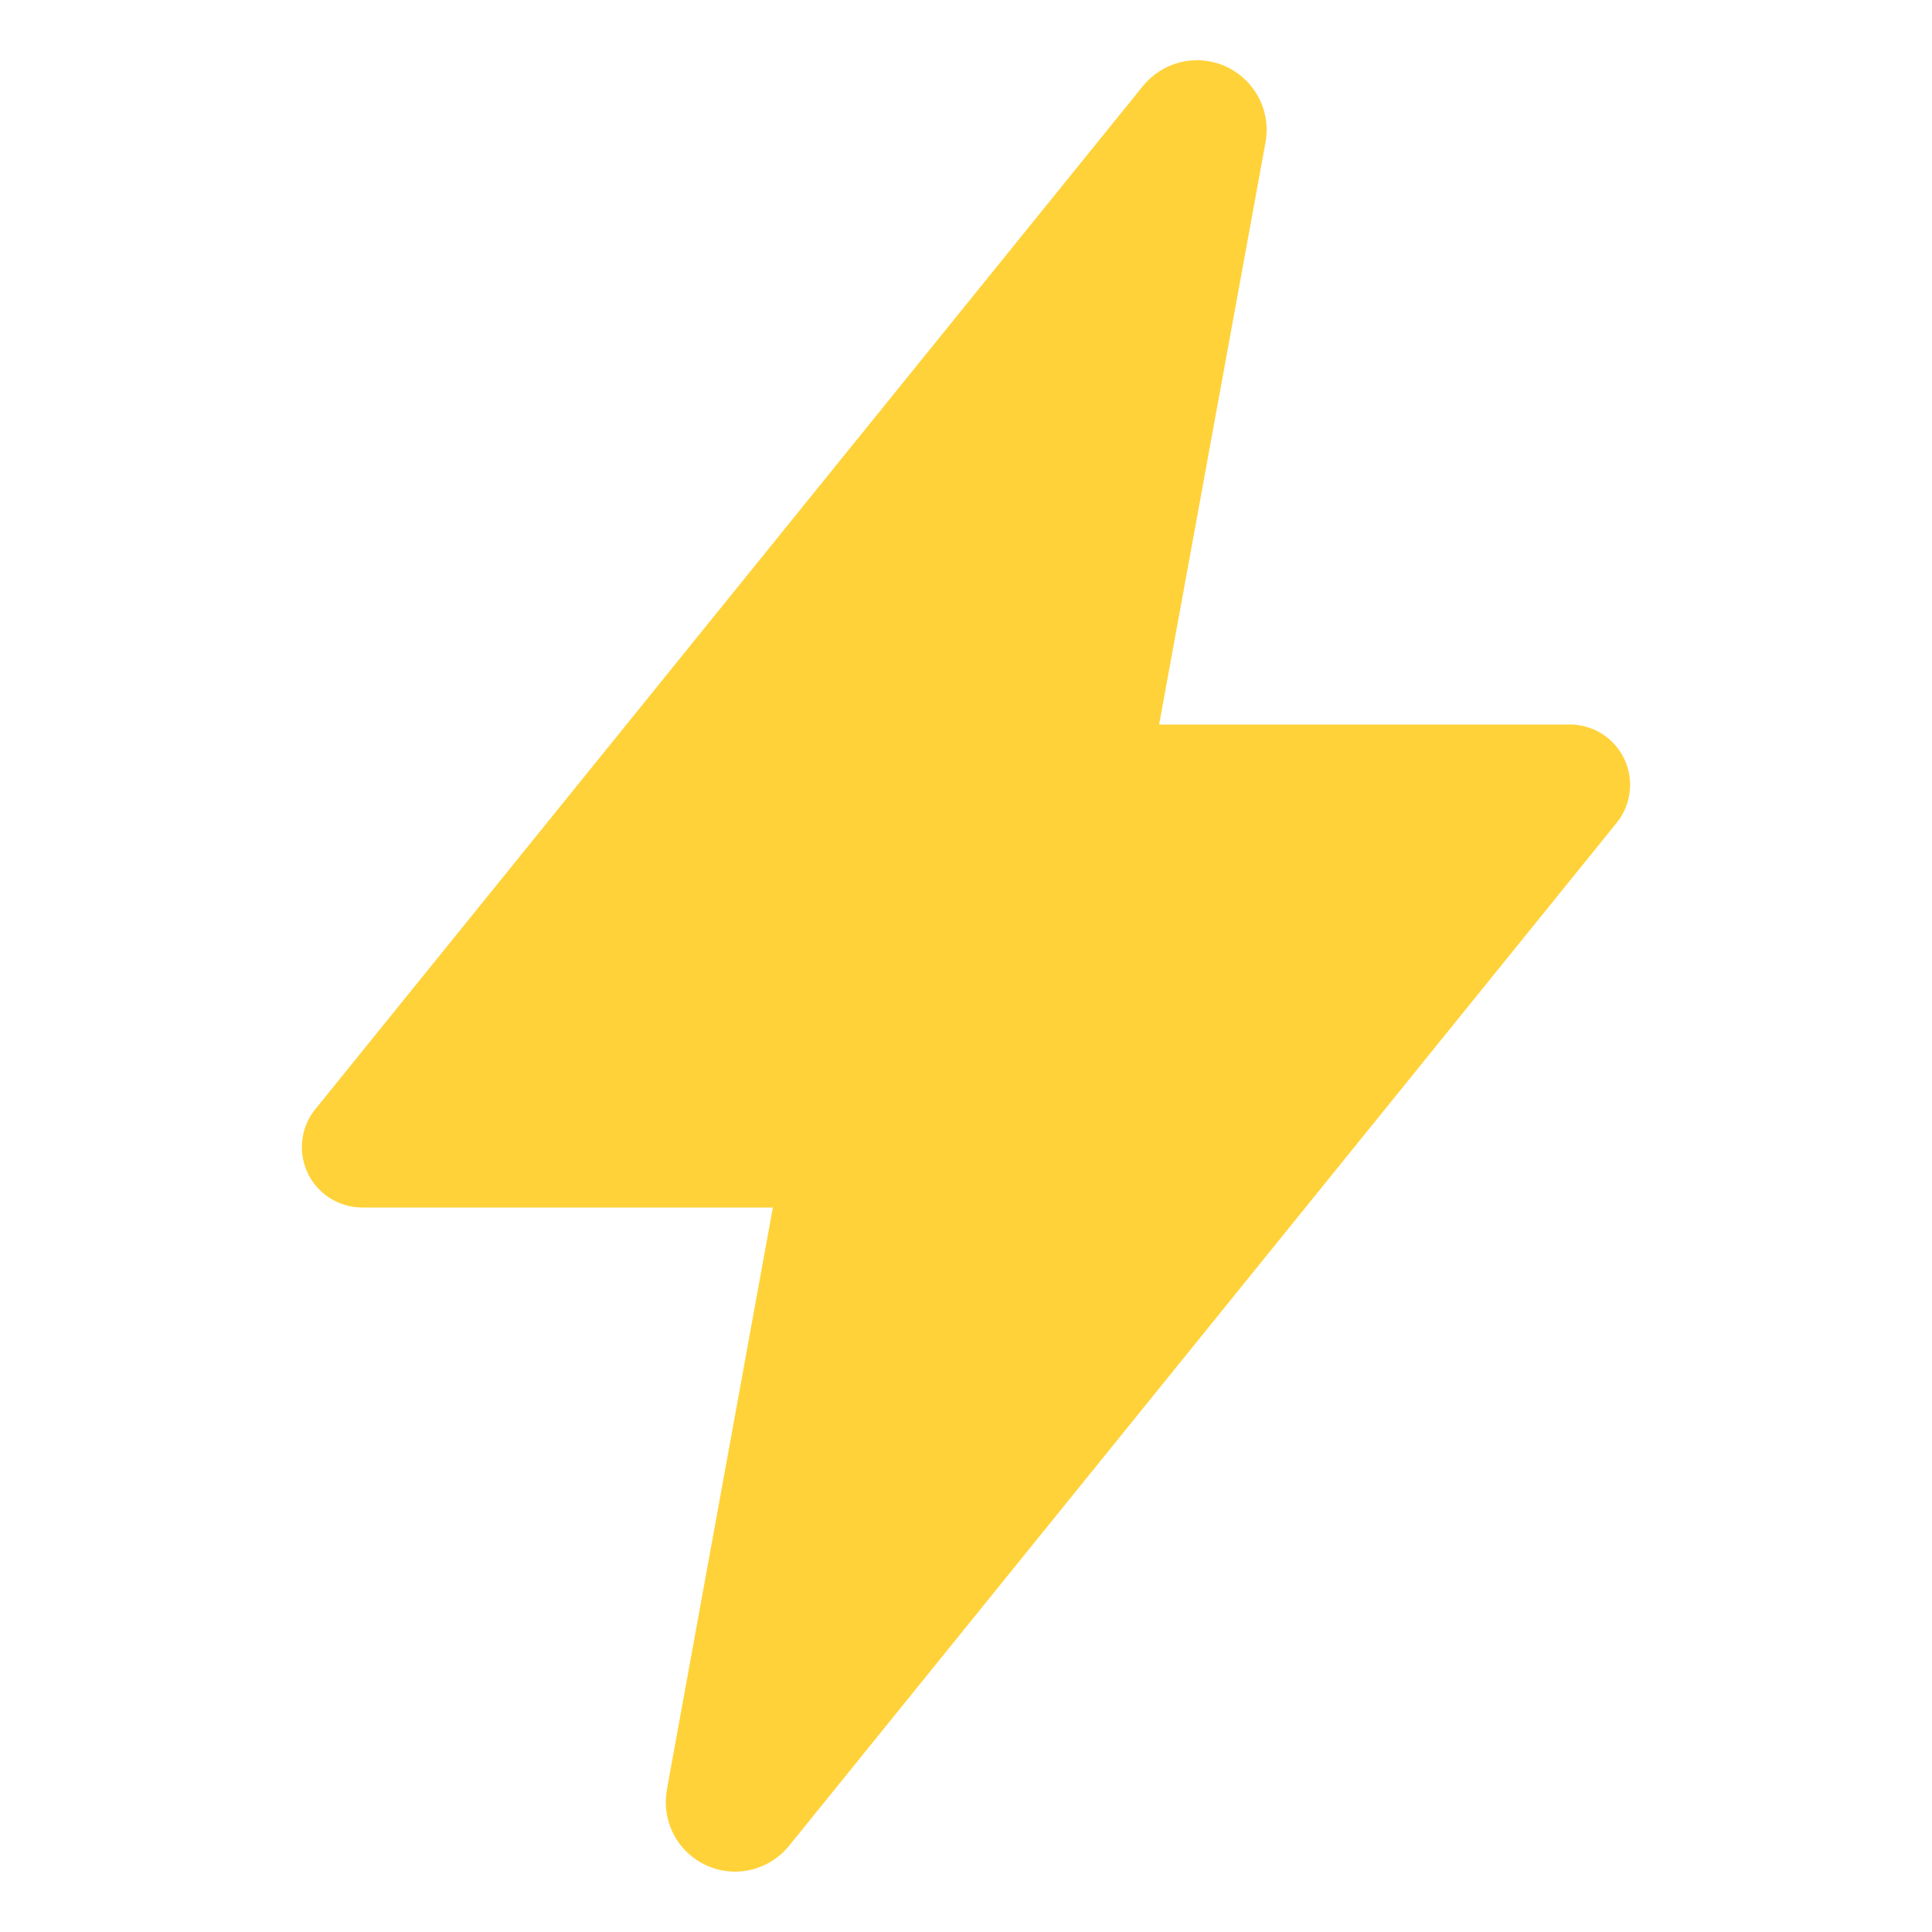 <?xml version="1.0" encoding="UTF-8"?> <svg xmlns="http://www.w3.org/2000/svg" width="28" height="28" viewBox="0 0 28 28" fill="none"> <path d="M10.654 27.125C10.508 27.125 10.363 27.093 10.23 27.031C10.097 26.969 9.979 26.879 9.885 26.767C9.79 26.655 9.722 26.523 9.684 26.382C9.646 26.24 9.639 26.092 9.664 25.948V25.942L11.201 17.5H5.25C5.085 17.5 4.923 17.453 4.783 17.365C4.643 17.277 4.532 17.151 4.46 17.002C4.389 16.853 4.362 16.687 4.381 16.523C4.4 16.358 4.466 16.203 4.57 16.075L16.555 1.258C16.692 1.085 16.881 0.961 17.095 0.905C17.308 0.85 17.534 0.866 17.737 0.951C17.941 1.036 18.11 1.186 18.221 1.376C18.332 1.567 18.377 1.789 18.349 2.008C18.349 2.024 18.345 2.04 18.342 2.056L16.799 10.5H22.75C22.915 10.5 23.077 10.547 23.217 10.635C23.356 10.723 23.468 10.849 23.54 10.998C23.611 11.147 23.638 11.313 23.619 11.477C23.599 11.641 23.534 11.797 23.43 11.925L11.443 26.742C11.348 26.861 11.229 26.957 11.092 27.024C10.956 27.09 10.806 27.125 10.654 27.125Z" fill="#FFD239"></path> </svg> 